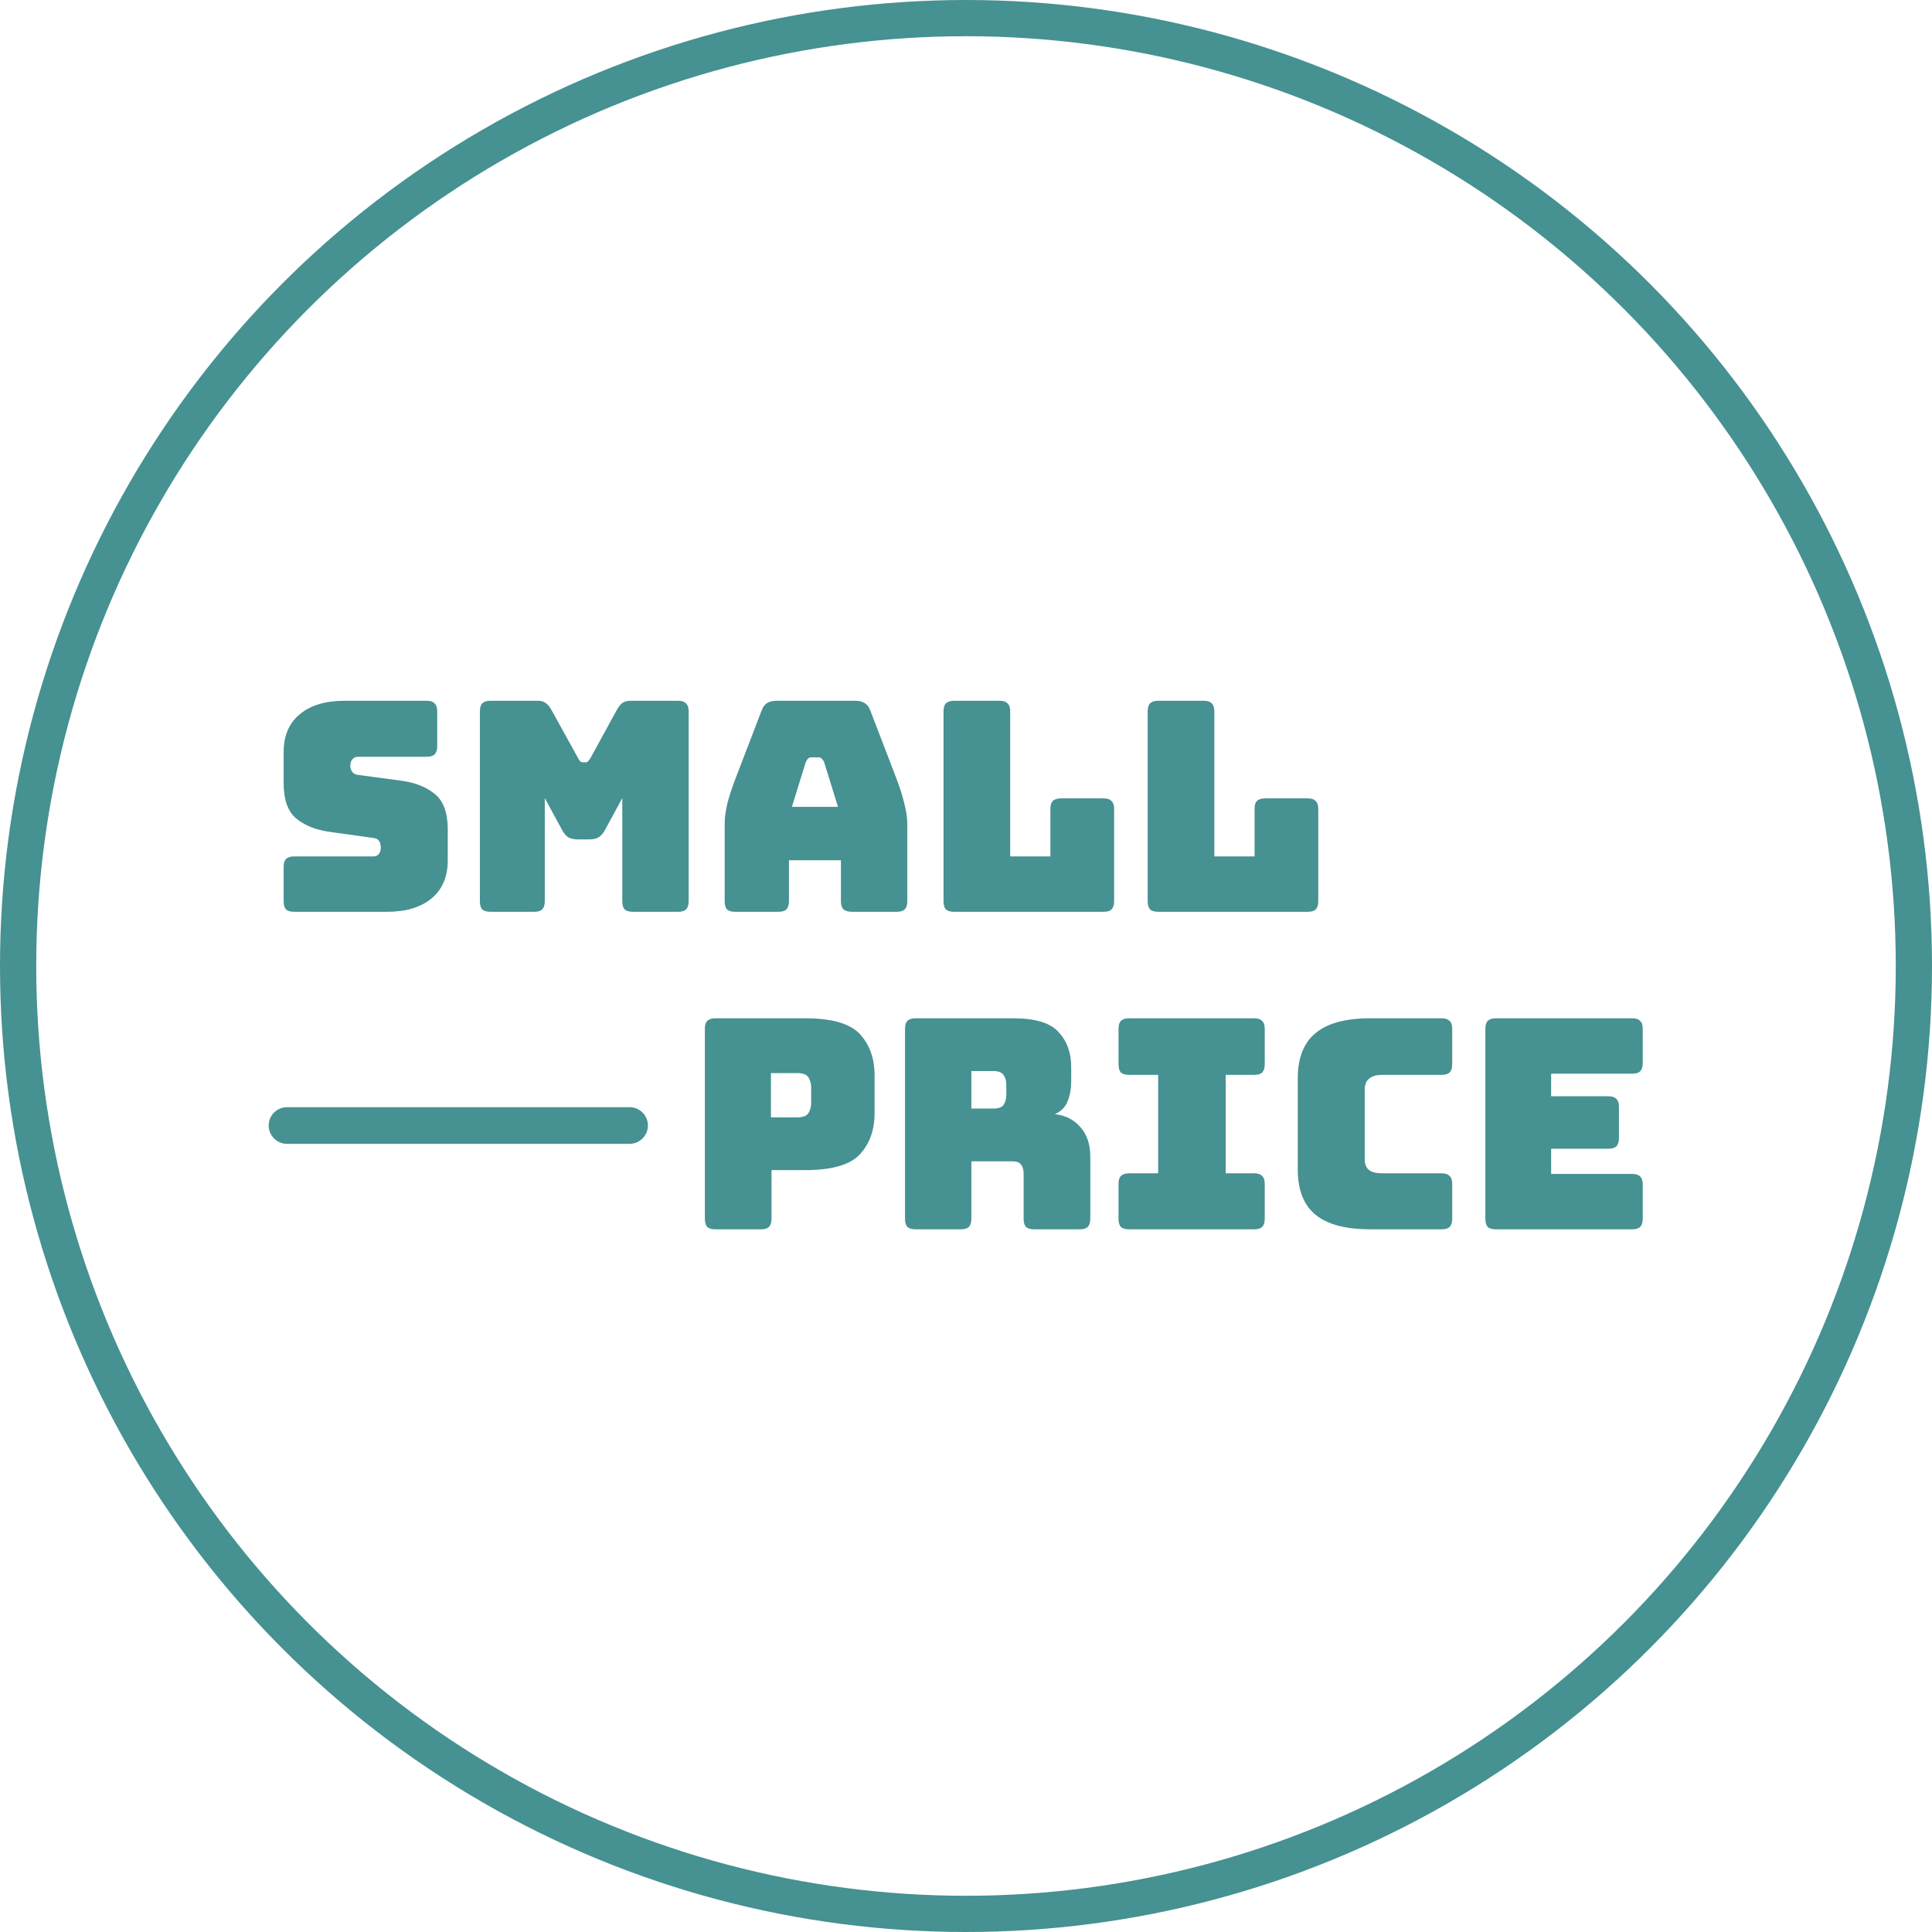 <?xml version="1.0" encoding="UTF-8"?> <svg xmlns="http://www.w3.org/2000/svg" width="1280" height="1280" viewBox="0 0 1280 1280" fill="none"><rect x="0" y="0" width="1280" height="1280" fill="#333333" stroke="none"/> <g clip-path="url(#clip0_403_66)"> <rect width="1280" height="1280" fill="white"></rect> <path d="M256.394 604.091H194.924C192.46 604.091 190.644 603.573 189.477 602.537C188.44 601.372 187.921 599.56 187.921 597.1V574.381C187.921 571.921 188.44 570.174 189.477 569.138C190.644 567.973 192.46 567.391 194.924 567.391H247.251C248.937 567.391 250.169 566.873 250.947 565.837C251.855 564.672 252.309 563.313 252.309 561.759C252.309 559.559 251.855 557.94 250.947 556.905C250.169 555.869 248.937 555.287 247.251 555.157L218.072 551.079C208.995 549.785 201.667 546.807 196.091 542.147C190.644 537.487 187.921 529.719 187.921 518.845V498.456C187.921 487.452 191.487 479.038 198.62 473.212C205.752 467.257 215.608 464.28 228.188 464.28H282.655C285.119 464.28 286.87 464.863 287.907 466.028C289.075 467.063 289.658 468.811 289.658 471.271V494.378C289.658 496.838 289.075 498.65 287.907 499.815C286.87 500.851 285.119 501.369 282.655 501.369H237.331C235.645 501.369 234.348 501.951 233.44 503.116C232.532 504.152 232.078 505.511 232.078 507.194C232.078 508.877 232.532 510.301 233.44 511.466C234.348 512.631 235.645 513.279 237.331 513.408L266.315 517.292C275.393 518.586 282.72 521.564 288.296 526.224C293.873 530.884 296.661 538.652 296.661 549.526V569.915C296.661 580.919 293.03 589.398 285.768 595.353C278.635 601.178 268.844 604.091 256.394 604.091ZM353.928 604.091H324.944C322.48 604.091 320.664 603.573 319.497 602.537C318.459 601.372 317.941 599.56 317.941 597.1V471.271C317.941 468.811 318.459 467.063 319.497 466.028C320.664 464.863 322.48 464.28 324.944 464.28H356.262C358.337 464.28 360.023 464.733 361.32 465.639C362.747 466.545 364.043 468.034 365.211 470.105L382.718 501.757C383.366 502.922 383.885 503.764 384.274 504.281C384.793 504.799 385.441 505.058 386.219 505.058H387.97C388.748 505.058 389.332 504.799 389.721 504.281C390.24 503.764 390.823 502.922 391.472 501.757L408.784 470.105C409.952 468.034 411.184 466.545 412.48 465.639C413.907 464.733 415.658 464.28 417.733 464.28H449.246C451.71 464.28 453.461 464.863 454.498 466.028C455.665 467.063 456.249 468.811 456.249 471.271V597.1C456.249 599.56 455.665 601.372 454.498 602.537C453.461 603.573 451.71 604.091 449.246 604.091H419.289C416.825 604.091 415.009 603.573 413.842 602.537C412.805 601.372 412.286 599.56 412.286 597.1V528.748L400.809 549.914C399.642 552.115 398.215 553.733 396.529 554.769C394.973 555.675 392.963 556.128 390.499 556.128H382.718C380.254 556.128 378.179 555.675 376.493 554.769C374.937 553.733 373.575 552.115 372.408 549.914L360.931 528.748V597.1C360.931 599.56 360.347 601.372 359.18 602.537C358.143 603.573 356.392 604.091 353.928 604.091ZM533.794 505.058L524.651 534.574H555.191L546.049 505.058C545.53 503.893 544.946 503.052 544.298 502.534C543.779 502.016 543.131 501.757 542.353 501.757H537.49C536.711 501.757 535.998 502.016 535.35 502.534C534.831 503.052 534.312 503.893 533.794 505.058ZM522.706 597.1C522.706 599.56 522.122 601.372 520.955 602.537C519.917 603.573 518.167 604.091 515.703 604.091H487.107C484.643 604.091 482.828 603.573 481.66 602.537C480.623 601.372 480.104 599.56 480.104 597.1V545.836C480.104 541.953 480.688 537.487 481.855 532.438C483.152 527.389 485.097 521.499 487.691 514.767L504.615 470.688C505.393 468.487 506.56 466.869 508.116 465.833C509.802 464.798 511.942 464.28 514.535 464.28H566.863C569.327 464.28 571.337 464.798 572.893 465.833C574.579 466.869 575.811 468.487 576.589 470.688L593.513 514.767C596.107 521.499 597.987 527.389 599.154 532.438C600.451 537.487 601.1 541.953 601.1 545.836V597.1C601.1 599.56 600.516 601.372 599.349 602.537C598.311 603.573 596.561 604.091 594.097 604.091H564.723C562.13 604.091 560.184 603.573 558.887 602.537C557.72 601.372 557.137 599.56 557.137 597.1V569.915H522.706V597.1ZM731.134 604.091H632.12C629.656 604.091 627.841 603.573 626.673 602.537C625.636 601.372 625.117 599.56 625.117 597.1V471.271C625.117 468.811 625.636 467.063 626.673 466.028C627.841 464.863 629.656 464.28 632.12 464.28H662.272C664.736 464.28 666.486 464.863 667.524 466.028C668.691 467.063 669.275 468.811 669.275 471.271V567.391H695.925V535.933C695.925 533.473 696.443 531.726 697.481 530.69C698.648 529.525 700.464 528.943 702.928 528.943H731.134C733.598 528.943 735.349 529.525 736.386 530.69C737.553 531.726 738.137 533.473 738.137 535.933V597.1C738.137 599.56 737.553 601.372 736.386 602.537C735.349 603.573 733.598 604.091 731.134 604.091ZM866.391 604.091H767.377C764.913 604.091 763.097 603.573 761.93 602.537C760.892 601.372 760.374 599.56 760.374 597.1V471.271C760.374 468.811 760.892 467.063 761.93 466.028C763.097 464.863 764.913 464.28 767.377 464.28H797.528C799.992 464.28 801.743 464.863 802.78 466.028C803.948 467.063 804.531 468.811 804.531 471.271V567.391H831.181V535.933C831.181 533.473 831.7 531.726 832.737 530.69C833.905 529.525 835.72 528.943 838.184 528.943H866.391C868.855 528.943 870.605 529.525 871.643 530.69C872.81 531.726 873.394 533.473 873.394 535.933V597.1C873.394 599.56 872.81 601.372 871.643 602.537C870.605 603.573 868.855 604.091 866.391 604.091Z" fill="#469192"></path> <path d="M504.156 814.454H474.004C471.54 814.454 469.724 813.937 468.557 812.901C467.52 811.736 467.001 809.924 467.001 807.464V681.634C467.001 679.174 467.52 677.427 468.557 676.391C469.724 675.226 471.54 674.644 474.004 674.644H533.529C551.166 674.644 563.227 678.139 569.711 685.129C576.195 692.12 579.437 701.246 579.437 712.509V737.364C579.437 748.627 576.195 757.753 569.711 764.744C563.227 771.734 551.166 775.23 533.529 775.23H511.158V807.464C511.158 809.924 510.575 811.736 509.408 812.901C508.37 813.937 506.62 814.454 504.156 814.454ZM510.769 710.956V740.277H528.277C532.038 740.277 534.502 739.306 535.669 737.364C536.836 735.422 537.42 733.222 537.42 730.762V720.47C537.42 718.011 536.836 715.81 535.669 713.868C534.502 711.926 532.038 710.956 528.277 710.956H510.769ZM643.561 709.596V734.452H658.151C661.522 734.452 663.792 733.61 664.959 731.927C666.126 730.115 666.71 727.914 666.71 725.325V718.723C666.71 716.134 666.126 713.998 664.959 712.315C663.792 710.502 661.522 709.596 658.151 709.596H643.561ZM636.558 814.454H606.601C604.137 814.454 602.322 813.937 601.154 812.901C600.117 811.736 599.598 809.924 599.598 807.464V681.634C599.598 679.174 600.117 677.427 601.154 676.391C602.322 675.226 604.137 674.644 606.601 674.644H671.378C685.903 674.644 695.889 677.686 701.335 683.77C706.912 689.725 709.7 697.492 709.7 707.072V716.004C709.7 721.441 708.857 726.102 707.171 729.985C705.615 733.74 702.827 736.458 698.807 738.141C705.81 738.918 711.451 741.766 715.73 746.685C720.14 751.604 722.344 758.142 722.344 766.297V807.464C722.344 809.924 721.761 811.736 720.594 812.901C719.556 813.937 717.805 814.454 715.341 814.454H685.19C682.726 814.454 680.91 813.937 679.743 812.901C678.706 811.736 678.187 809.924 678.187 807.464V777.754C678.187 774.906 677.603 772.835 676.436 771.54C675.399 770.116 673.518 769.404 670.795 769.404H643.561V807.464C643.561 809.924 642.978 811.736 641.81 812.901C640.773 813.937 639.022 814.454 636.558 814.454ZM748.053 814.454C745.589 814.454 743.774 813.937 742.607 812.901C741.569 811.736 741.05 809.924 741.05 807.464V784.356C741.05 781.897 741.569 780.149 742.607 779.113C743.774 777.948 745.589 777.366 748.053 777.366H767.311V712.121H748.053C745.589 712.121 743.774 711.603 742.607 710.567C741.569 709.402 741.05 707.59 741.05 705.13V681.634C741.05 679.174 741.569 677.427 742.607 676.391C743.774 675.226 745.589 674.644 748.053 674.644H830.922C833.386 674.644 835.136 675.226 836.174 676.391C837.341 677.427 837.925 679.174 837.925 681.634V705.13C837.925 707.59 837.341 709.402 836.174 710.567C835.136 711.603 833.386 712.121 830.922 712.121H812.053V777.366H830.922C833.386 777.366 835.136 777.948 836.174 779.113C837.341 780.149 837.925 781.897 837.925 784.356V807.464C837.925 809.924 837.341 811.736 836.174 812.901C835.136 813.937 833.386 814.454 830.922 814.454H748.053ZM955.121 814.454H907.657C891.446 814.454 879.385 811.218 871.475 804.745C863.694 798.273 859.803 788.305 859.803 774.841V714.451C859.803 700.988 863.694 691.02 871.475 684.547C879.385 677.945 891.446 674.644 907.657 674.644H955.121C957.585 674.644 959.336 675.226 960.373 676.391C961.54 677.427 962.124 679.174 962.124 681.634V705.13C962.124 707.59 961.54 709.402 960.373 710.567C959.336 711.603 957.585 712.121 955.121 712.121H916.021C912.001 712.121 909.018 712.962 907.073 714.645C905.128 716.198 904.155 718.593 904.155 721.83V768.045C904.155 771.281 905.128 773.676 907.073 775.23C909.018 776.654 912.001 777.366 916.021 777.366H955.121C957.585 777.366 959.336 777.948 960.373 779.113C961.54 780.149 962.124 781.897 962.124 784.356V807.464C962.124 809.924 961.54 811.736 960.373 812.901C959.336 813.937 957.585 814.454 955.121 814.454ZM1081.36 814.454H991.095C988.631 814.454 986.815 813.937 985.648 812.901C984.61 811.736 984.092 809.924 984.092 807.464V681.634C984.092 679.174 984.61 677.427 985.648 676.391C986.815 675.226 988.631 674.644 991.095 674.644H1081.36C1083.82 674.644 1085.57 675.226 1086.61 676.391C1087.77 677.427 1088.36 679.174 1088.36 681.634V704.353C1088.36 706.813 1087.77 708.625 1086.61 709.79C1085.57 710.826 1083.82 711.344 1081.36 711.344H1027.67V726.296H1065.6C1068.06 726.296 1069.81 726.878 1070.85 728.044C1072.02 729.079 1072.6 730.827 1072.6 733.286V754.064C1072.6 756.524 1072.02 758.336 1070.85 759.501C1069.81 760.537 1068.06 761.054 1065.6 761.054H1027.67V777.754H1081.36C1083.82 777.754 1085.57 778.337 1086.61 779.502C1087.77 780.537 1088.36 782.285 1088.36 784.745V807.464C1088.36 809.924 1087.77 811.736 1086.61 812.901C1085.57 813.937 1083.82 814.454 1081.36 814.454Z" fill="#469192"></path> <path d="M417.105 733.545H190.158C183.443 733.545 178 738.979 178 745.682C178 752.385 183.443 757.818 190.158 757.818H417.105C423.82 757.818 429.263 752.385 429.263 745.682C429.263 738.979 423.82 733.545 417.105 733.545Z" fill="#469192"></path> <circle cx="640" cy="640" r="628" stroke="#469192" stroke-width="24"></circle> </g> <defs> <clipPath id="clip0_403_66"> <rect width="1280" height="1280" fill="white"></rect> </clipPath> </defs> </svg> 